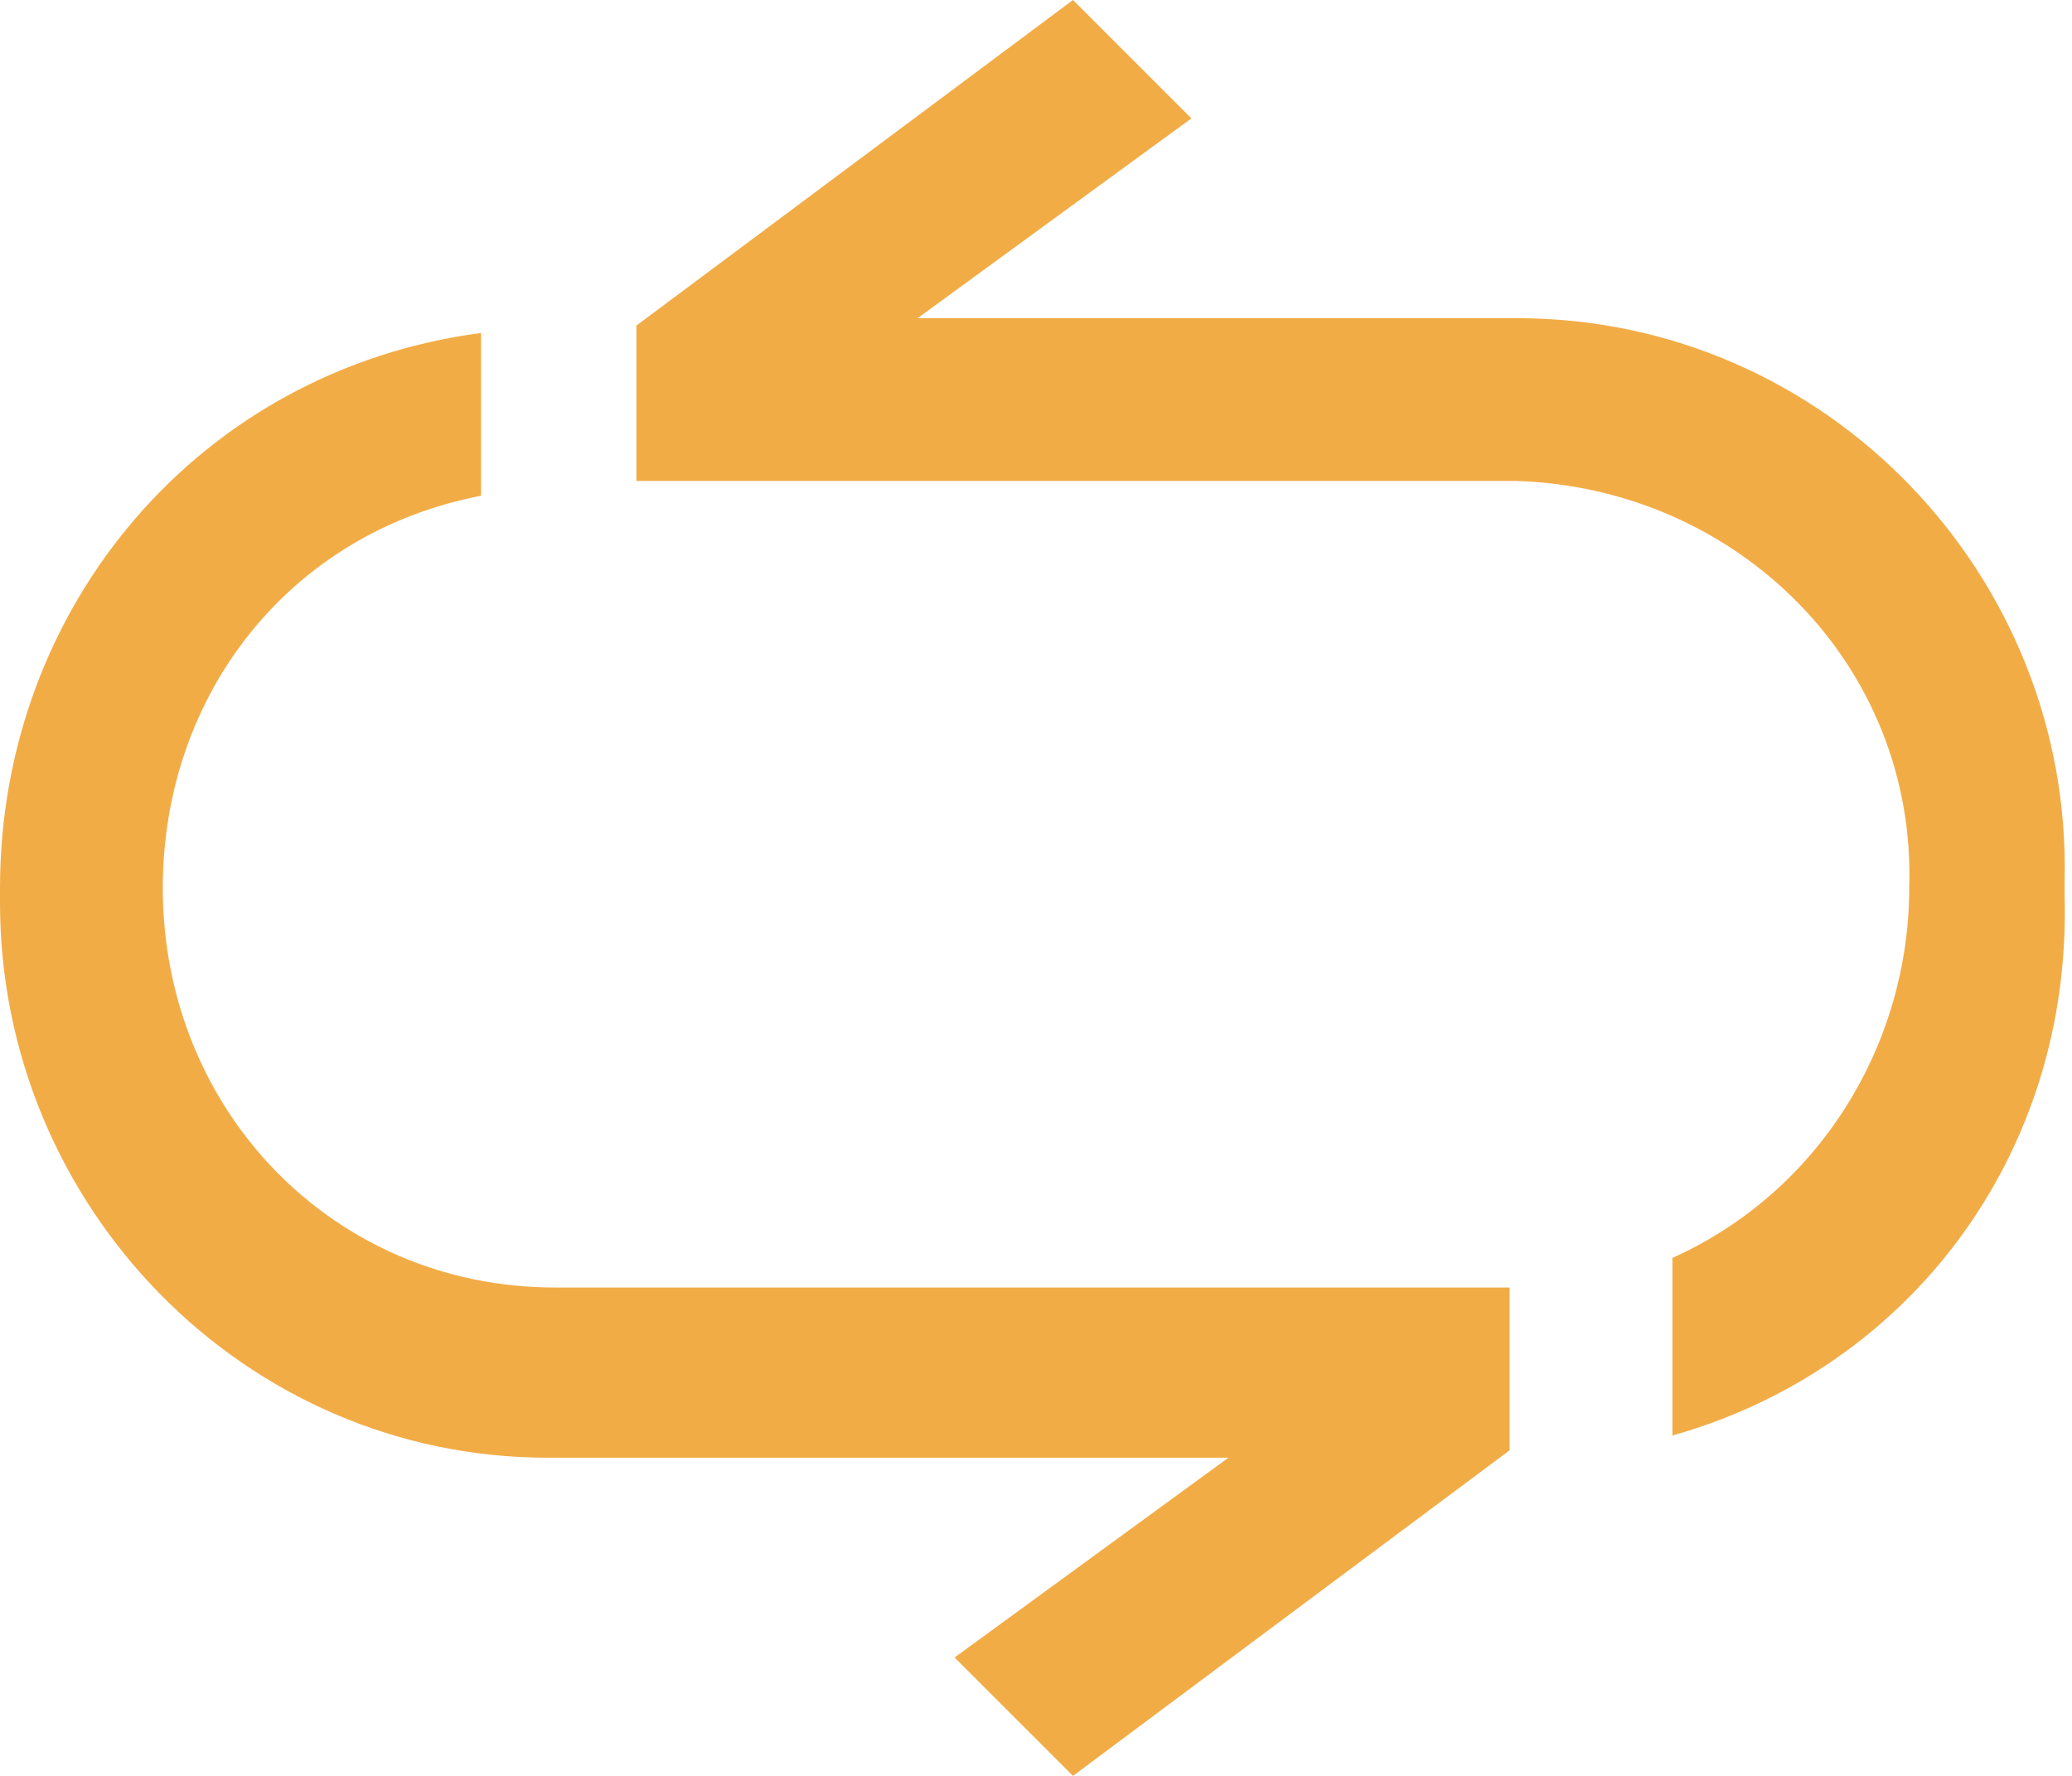 <?xml version="1.0" encoding="utf-8"?>
<!-- Generator: Adobe Illustrator 22.0.0, SVG Export Plug-In . SVG Version: 6.00 Build 0)  -->
<svg version="1.1" id="_x33_" xmlns="http://www.w3.org/2000/svg" xmlns:xlink="http://www.w3.org/1999/xlink" x="0px" y="0px"
	 viewBox="0 0 28 24" style="enable-background:new 0 0 28 24;" xml:space="preserve">
<style type="text/css">
	.st0{fill:#F2AC46;}
</style>
<path id="转换" class="st0" d="M22.6,19.4V17c2-0.9,3.2-2.9,3.2-5c0.1-3-2.3-5.4-5.3-5.5c0,0-0.1,0-0.1,0H8.6V4.4L14.5,0l1.6,1.6
	l-3.7,2.7h8.1c4.2,0,7.5,3.5,7.4,7.6c0,0,0,0,0,0v0.2C28,15.6,25.8,18.5,22.6,19.4z M7.5,17.4h12.9v2.2L14.5,24l-1.6-1.6l3.7-2.7
	H7.4c-4.1,0-7.4-3.4-7.4-7.5V12c0-3.8,2.7-7,6.5-7.5v2.2C3.9,7.2,2.2,9.4,2.2,12c0,3,2.3,5.4,5.3,5.4C7.5,17.4,7.5,17.4,7.5,17.4z"
	/>
</svg>
